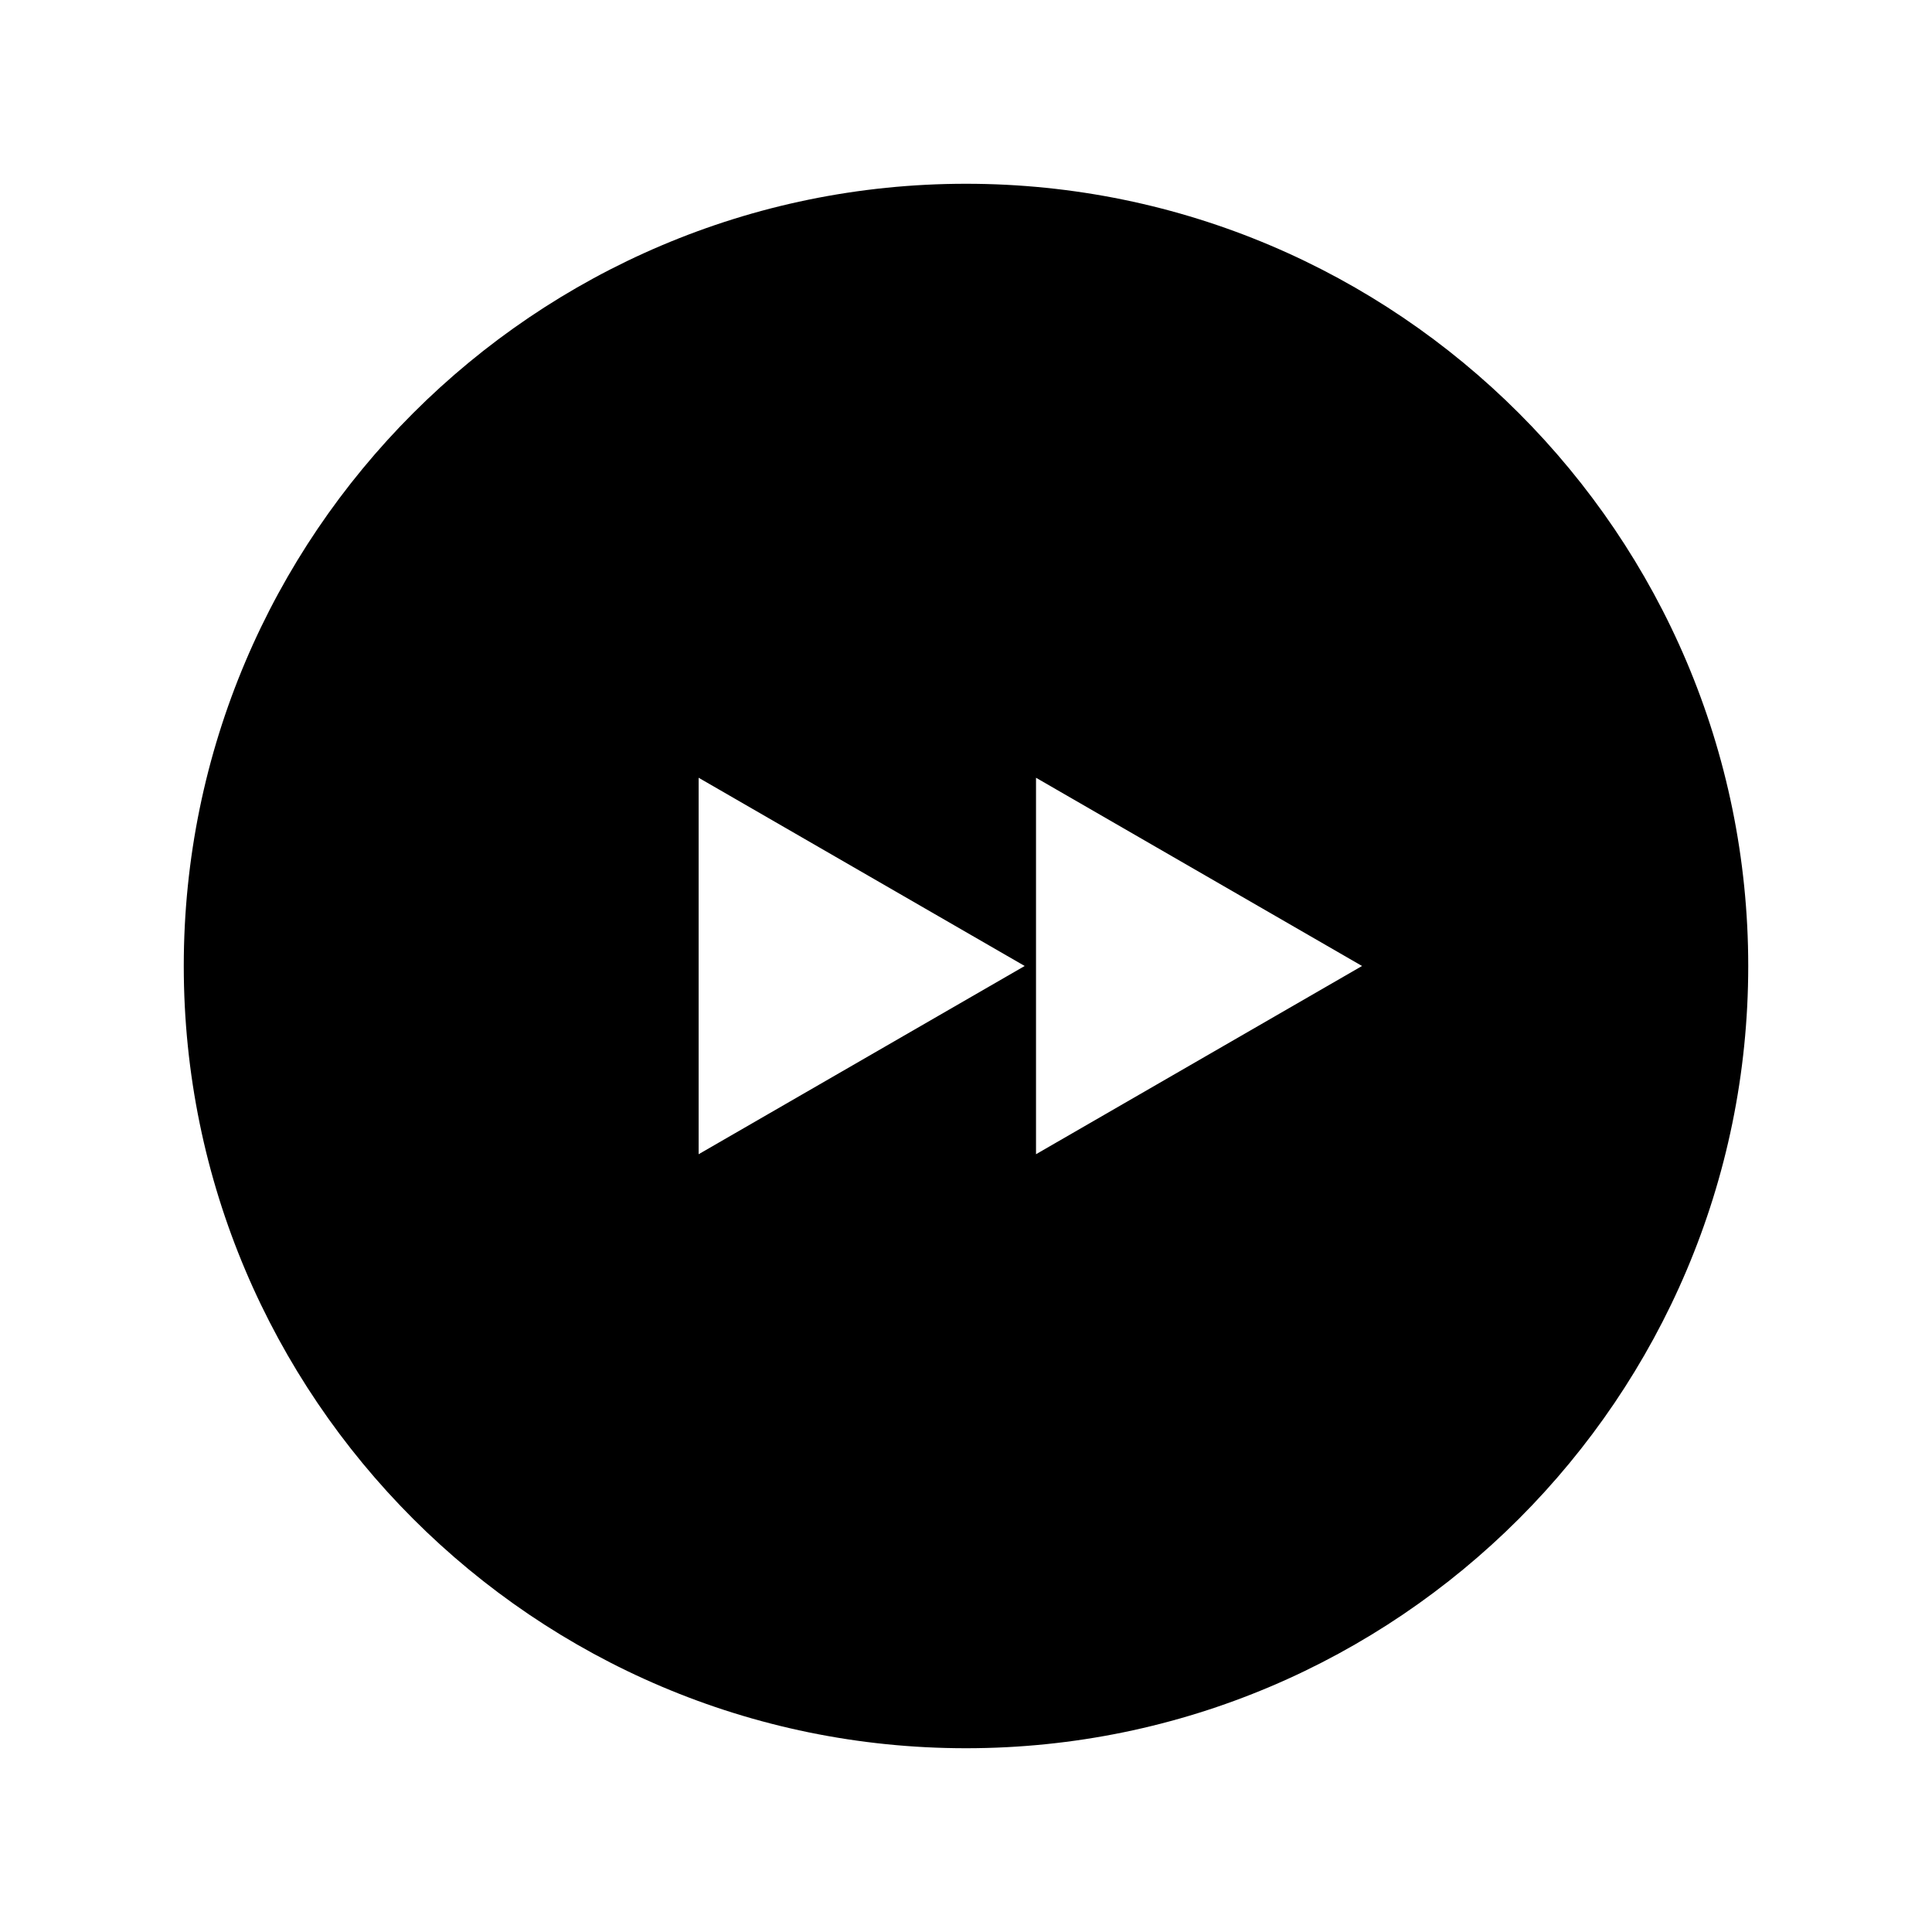 <?xml version="1.0" encoding="UTF-8"?>
<!-- Uploaded to: SVG Repo, www.svgrepo.com, Generator: SVG Repo Mixer Tools -->
<svg fill="#000000" width="800px" height="800px" version="1.1" viewBox="144 144 512 512" xmlns="http://www.w3.org/2000/svg">
 <path d="m400 192.7c-114.3 0-207.3 92.992-207.3 207.3 0 114.3 93 207.3 207.3 207.3s207.3-93 207.3-207.3c0-114.3-93-207.3-207.3-207.3zm-70.852 257.18v-99.766l86.406 49.883zm89.406 0v-99.766l86.402 49.883z"/>
</svg>